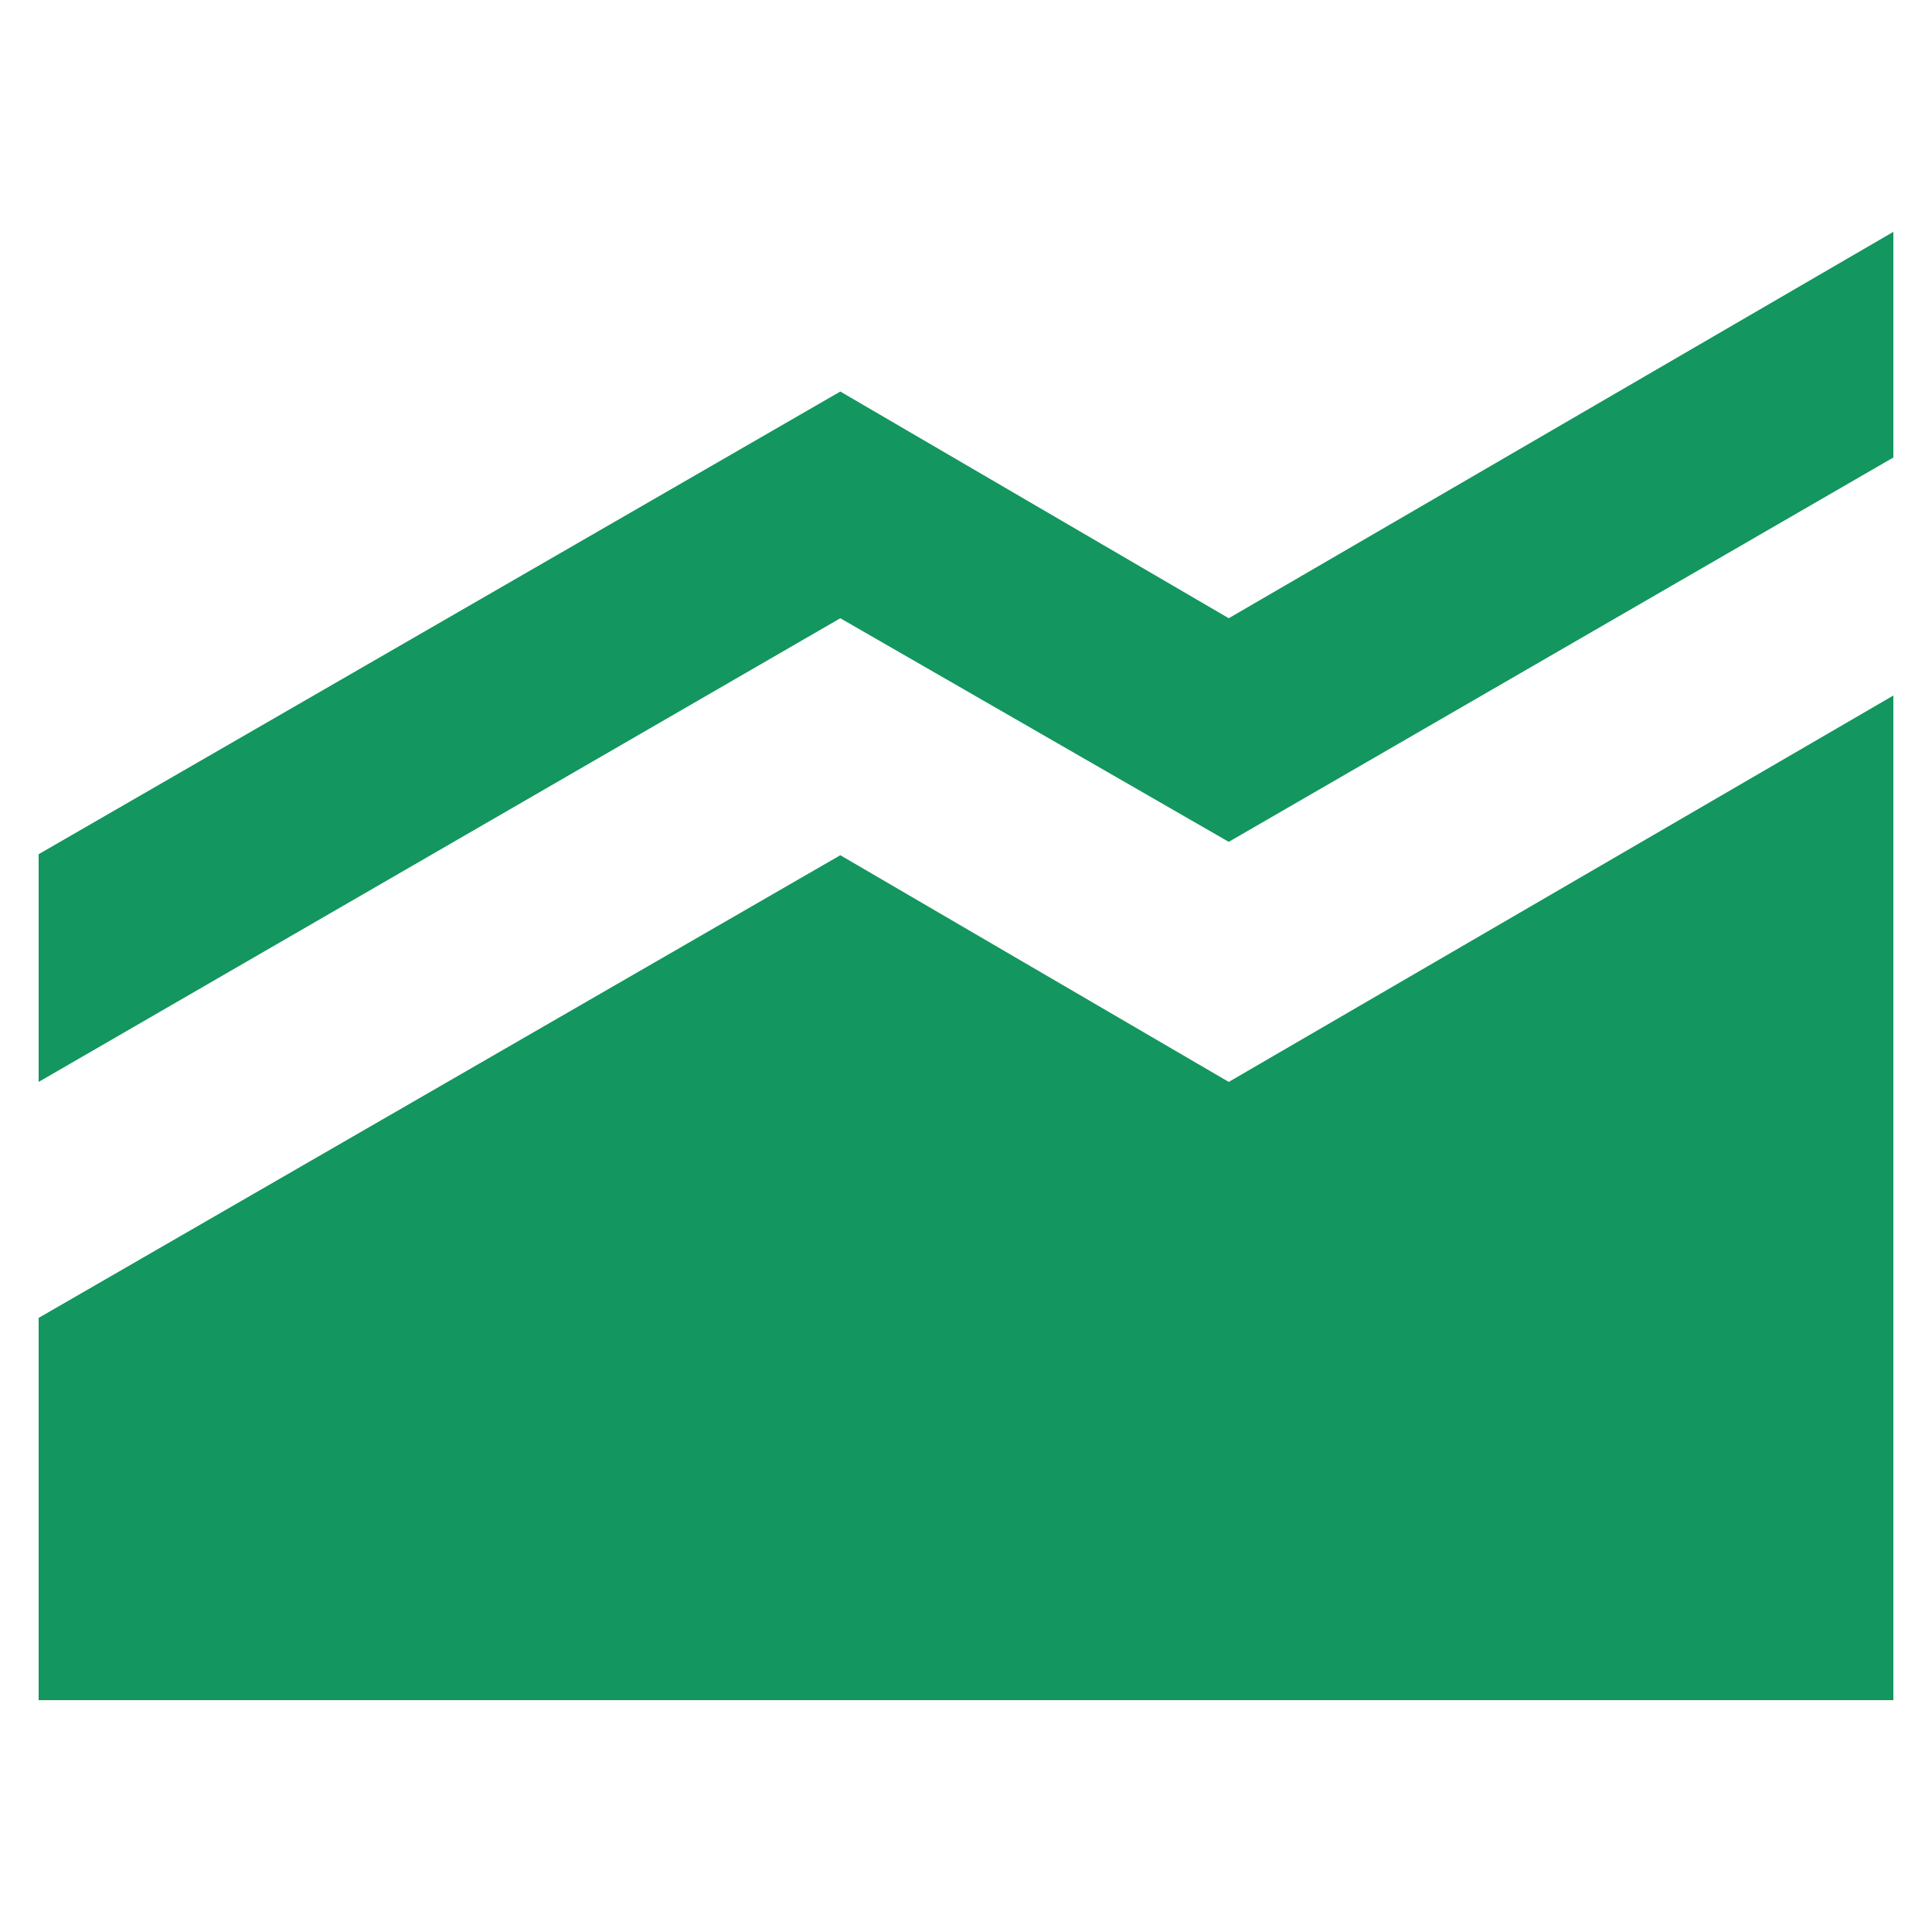 <svg width="50" height="50" viewBox="0 0 50 50" fill="none" xmlns="http://www.w3.org/2000/svg">
<path d="M1 44V34.107L21.747 22.133L31.8 28L49 18V44H1ZM49 11.84L31.8 21.787L21.747 16L1 28V22.107L21.747 10.133L31.8 16L49 6V11.84Z" fill="#13965F"/>
</svg>
